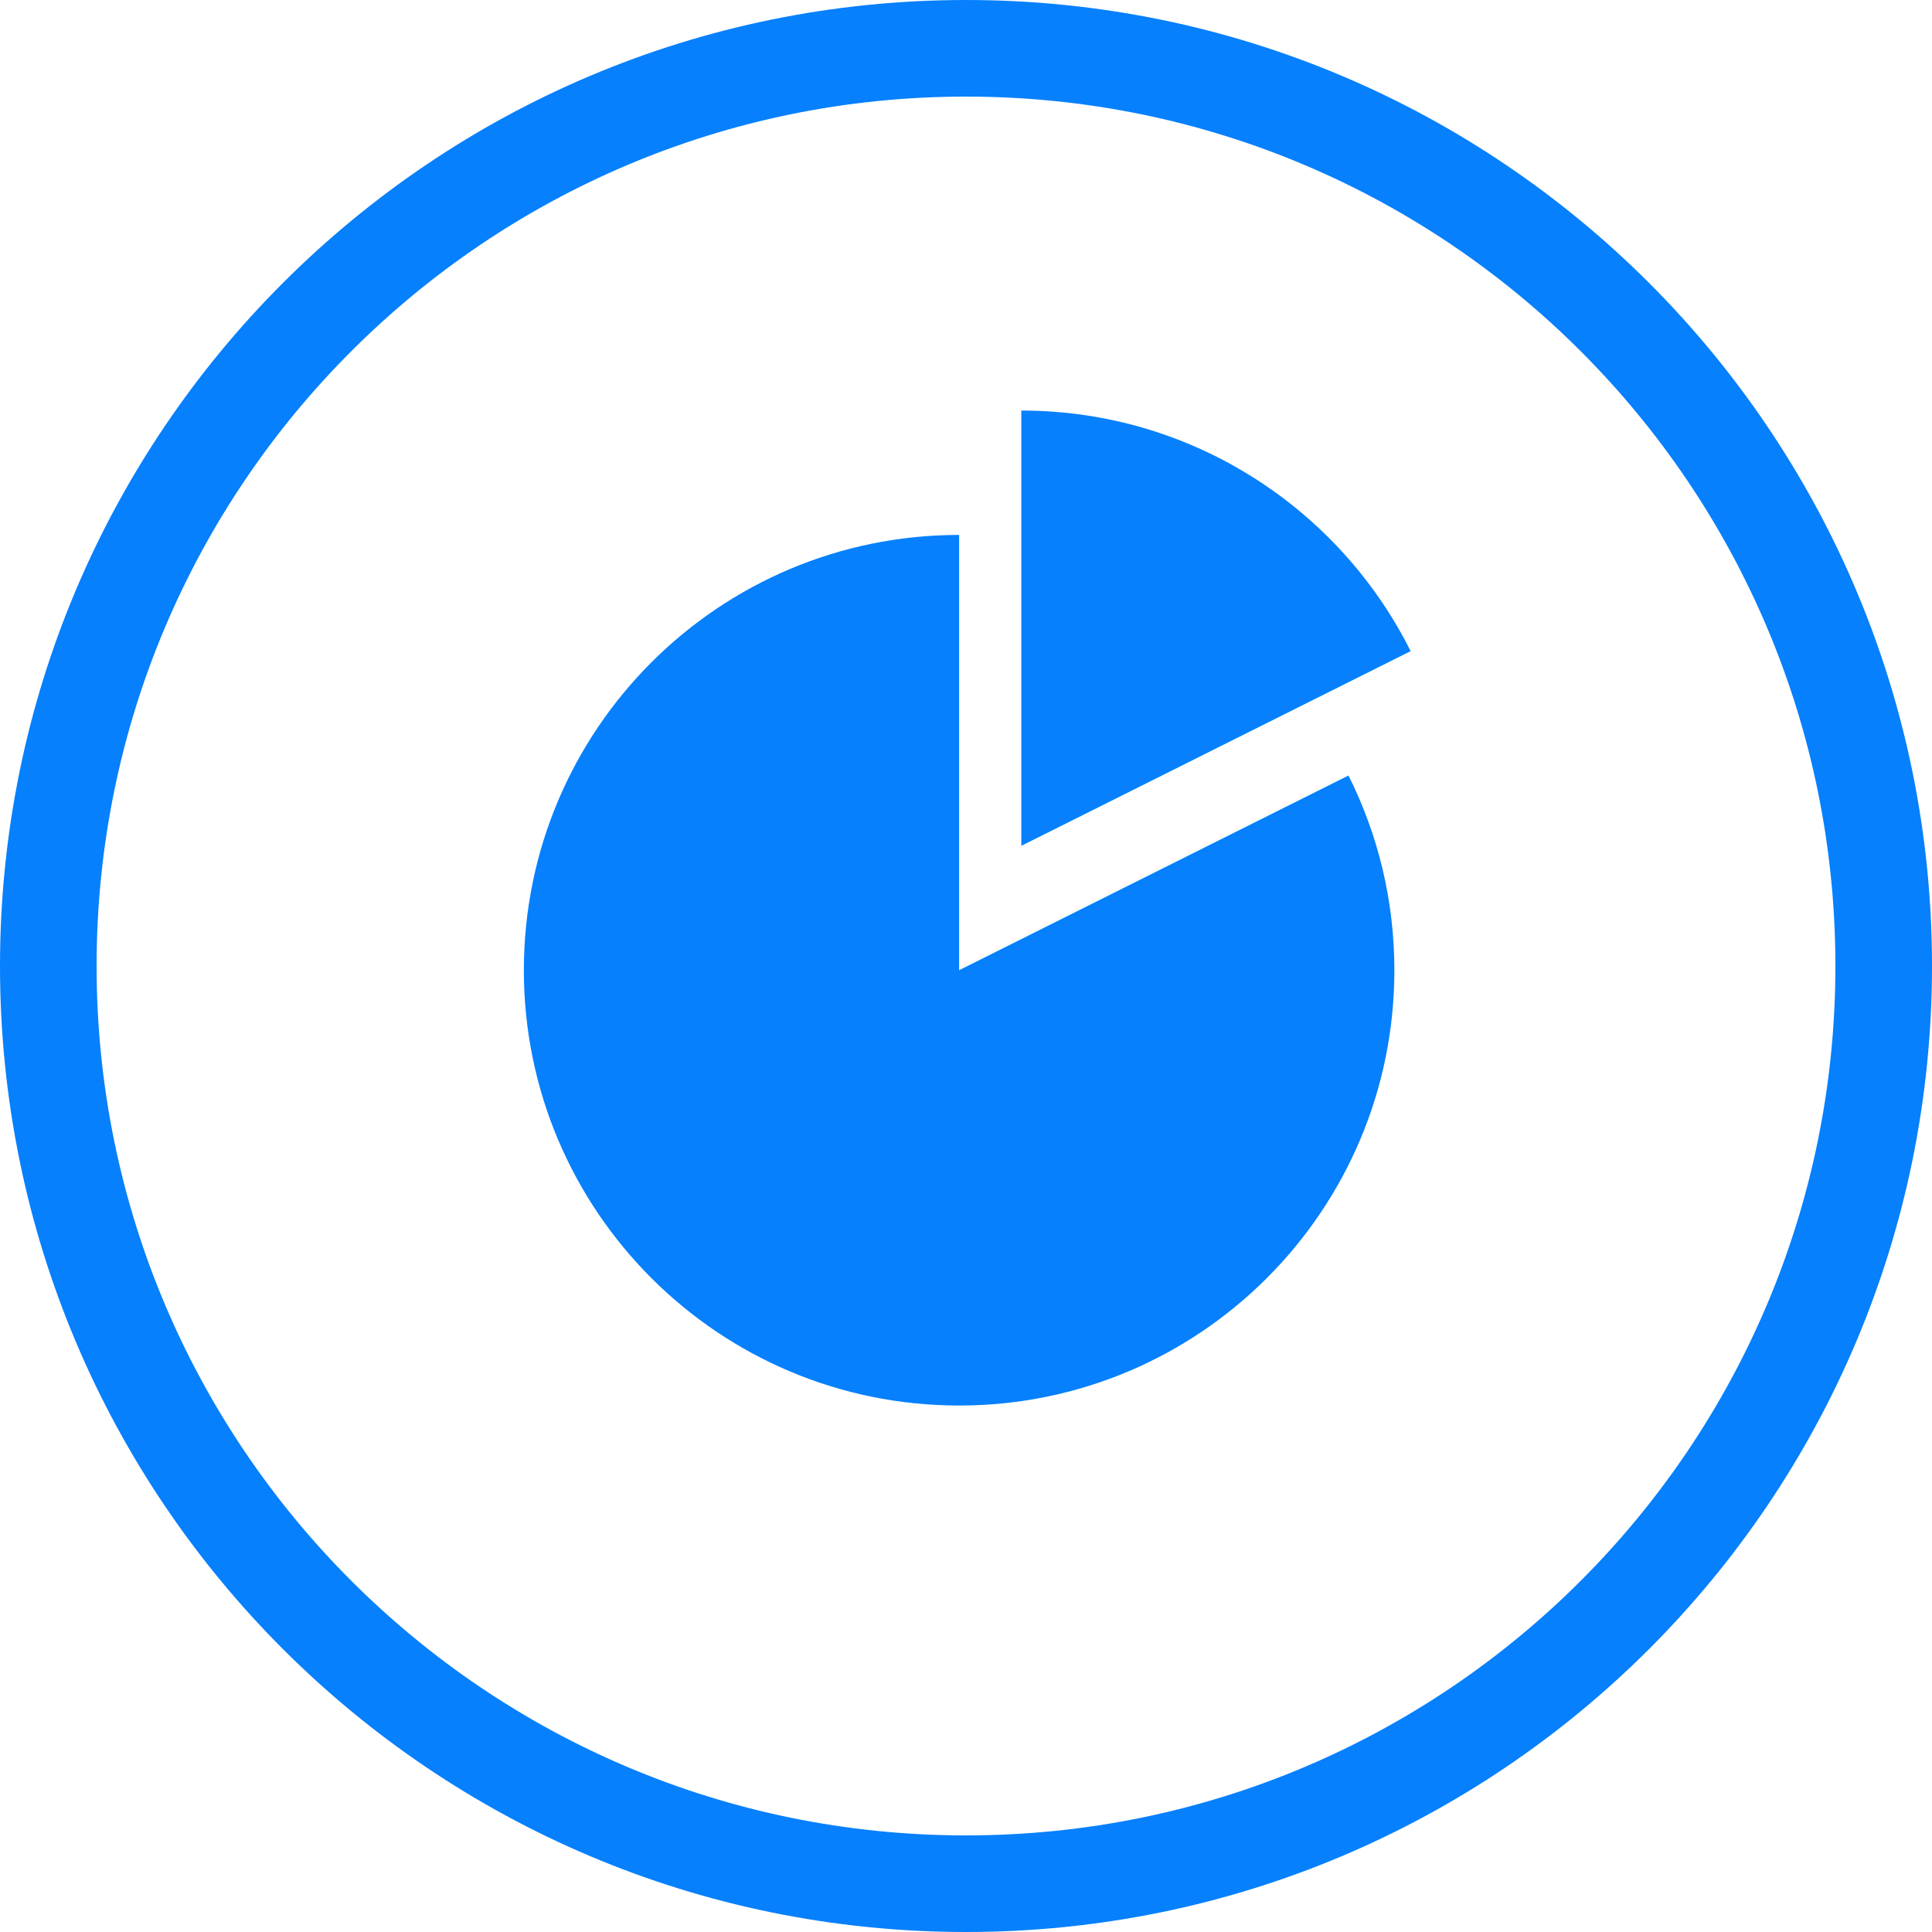 <svg width="40" height="40" viewBox="0 0 40 40" fill="none" xmlns="http://www.w3.org/2000/svg">
<path d="M20 38C29.941 38 38 29.941 38 20C38 10.059 29.941 2 20 2C10.059 2 2 10.059 2 20C2 29.941 10.059 38 20 38ZM20 40C8.954 40 0 31.046 0 20C0 8.954 8.954 0 20 0C31.046 0 40 8.954 40 20C40 31.046 31.046 40 20 40ZM29.206 13.481C27.727 10.528 24.673 8.5 21.145 8.5V17.512L29.206 13.481ZM19.858 20.087V11.075C14.88 11.075 10.846 15.11 10.846 20.087C10.846 25.065 14.88 29.1 19.858 29.1C24.835 29.1 28.869 25.065 28.869 20.087C28.869 18.638 28.527 17.269 27.919 16.056L19.858 20.087Z" fill="#0680FC"/>
</svg>
